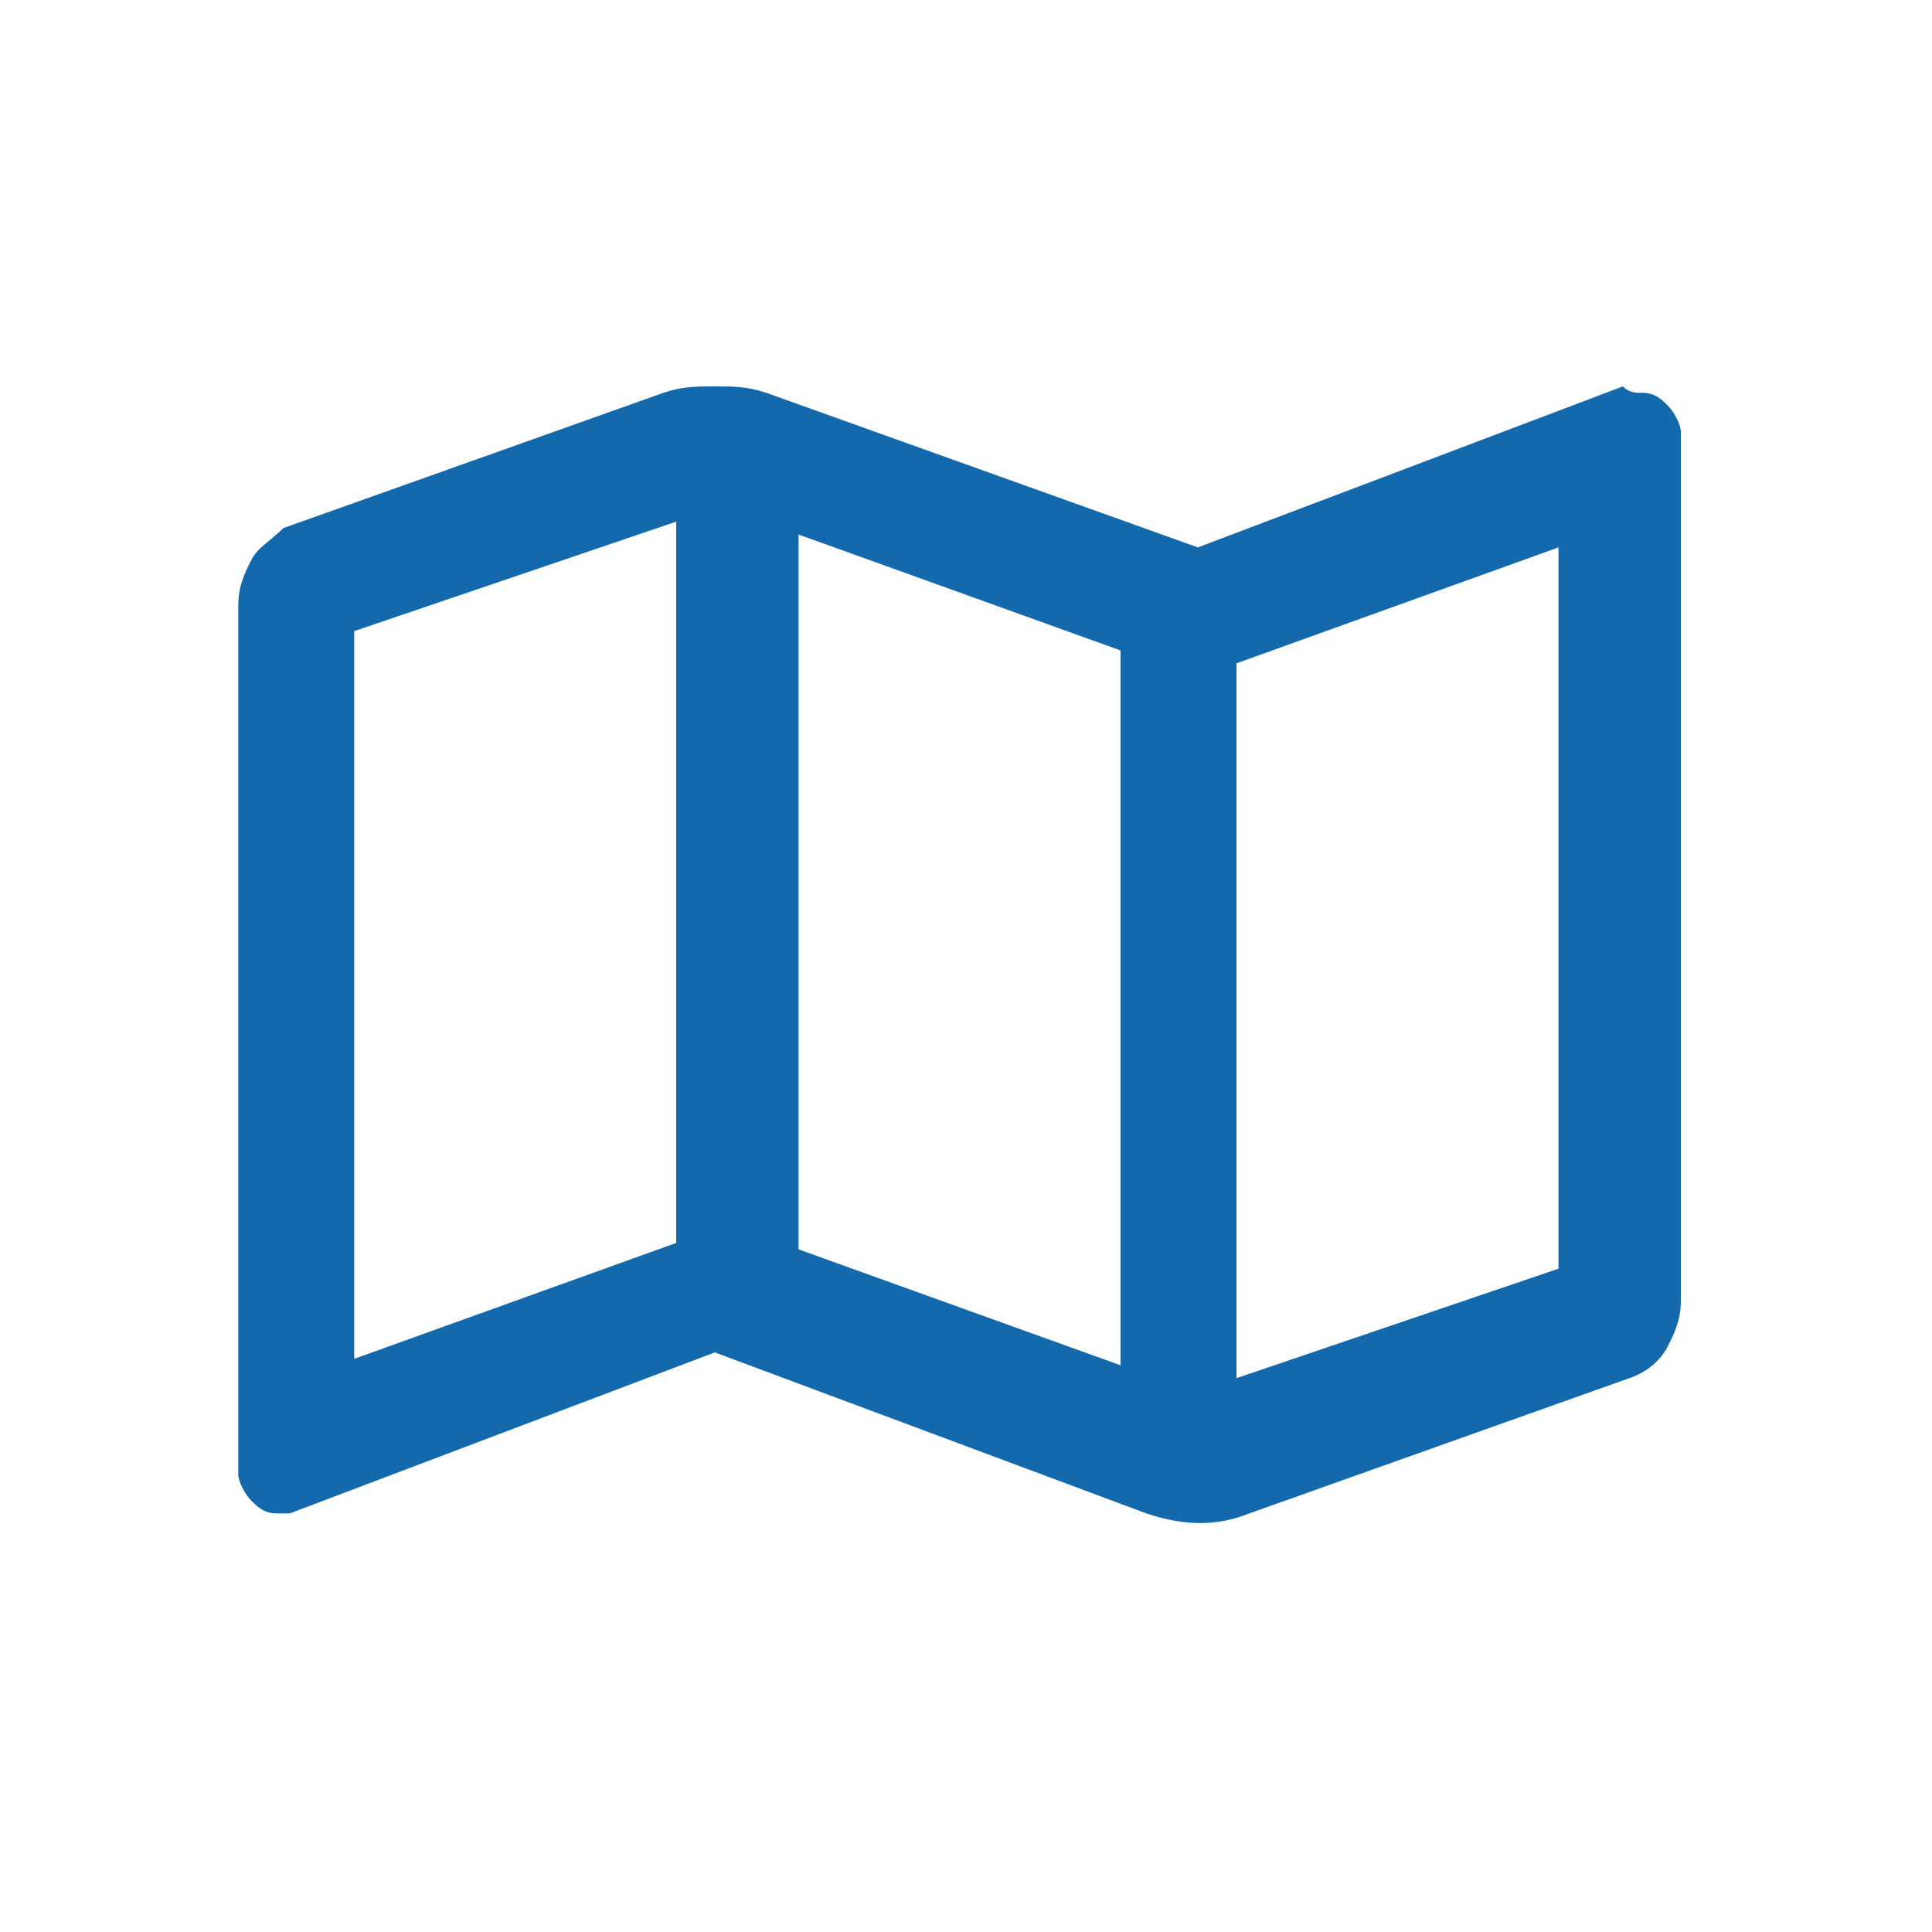 <?xml version="1.0" encoding="utf-8"?>
<!-- Generator: Adobe Illustrator 23.0.2, SVG Export Plug-In . SVG Version: 6.00 Build 0)  -->
<svg version="1.1" id="Layer_1" xmlns="http://www.w3.org/2000/svg" xmlns:xlink="http://www.w3.org/1999/xlink" x="0px" y="0px"
	 viewBox="0 0 30 30" style="enable-background:new 0 0 30 30;" xml:space="preserve">
<style type="text/css">
	.st0{fill:#1369AB;}
</style>
<g>
	<path class="st0" d="M25.5,6.1c0.2,0,0.3,0.1,0.4,0.2s0.2,0.3,0.2,0.4v13.5c0,0.3-0.1,0.5-0.2,0.7c-0.1,0.2-0.3,0.4-0.6,0.5
		l-5.9,2.1c-0.5,0.2-1,0.2-1.6,0L11.1,21l-6.6,2.5c-0.1,0-0.2,0-0.2,0c-0.2,0-0.3-0.1-0.4-0.2s-0.2-0.3-0.2-0.4V9.4
		c0-0.3,0.1-0.5,0.2-0.7C4,8.5,4.2,8.4,4.4,8.2l5.9-2.1c0.3-0.1,0.5-0.1,0.8-0.1s0.5,0,0.8,0.1l6.7,2.4l6.6-2.5
		C25.3,6.1,25.4,6.1,25.5,6.1z M5.5,21.1l5-1.8V8.1l-5,1.7V21.1z M12.4,8.3v11.1l5,1.8V10.1L12.4,8.3z M24.2,19.7V8.5l-5,1.8v11.1
		L24.2,19.7z"/>
</g>
</svg>
